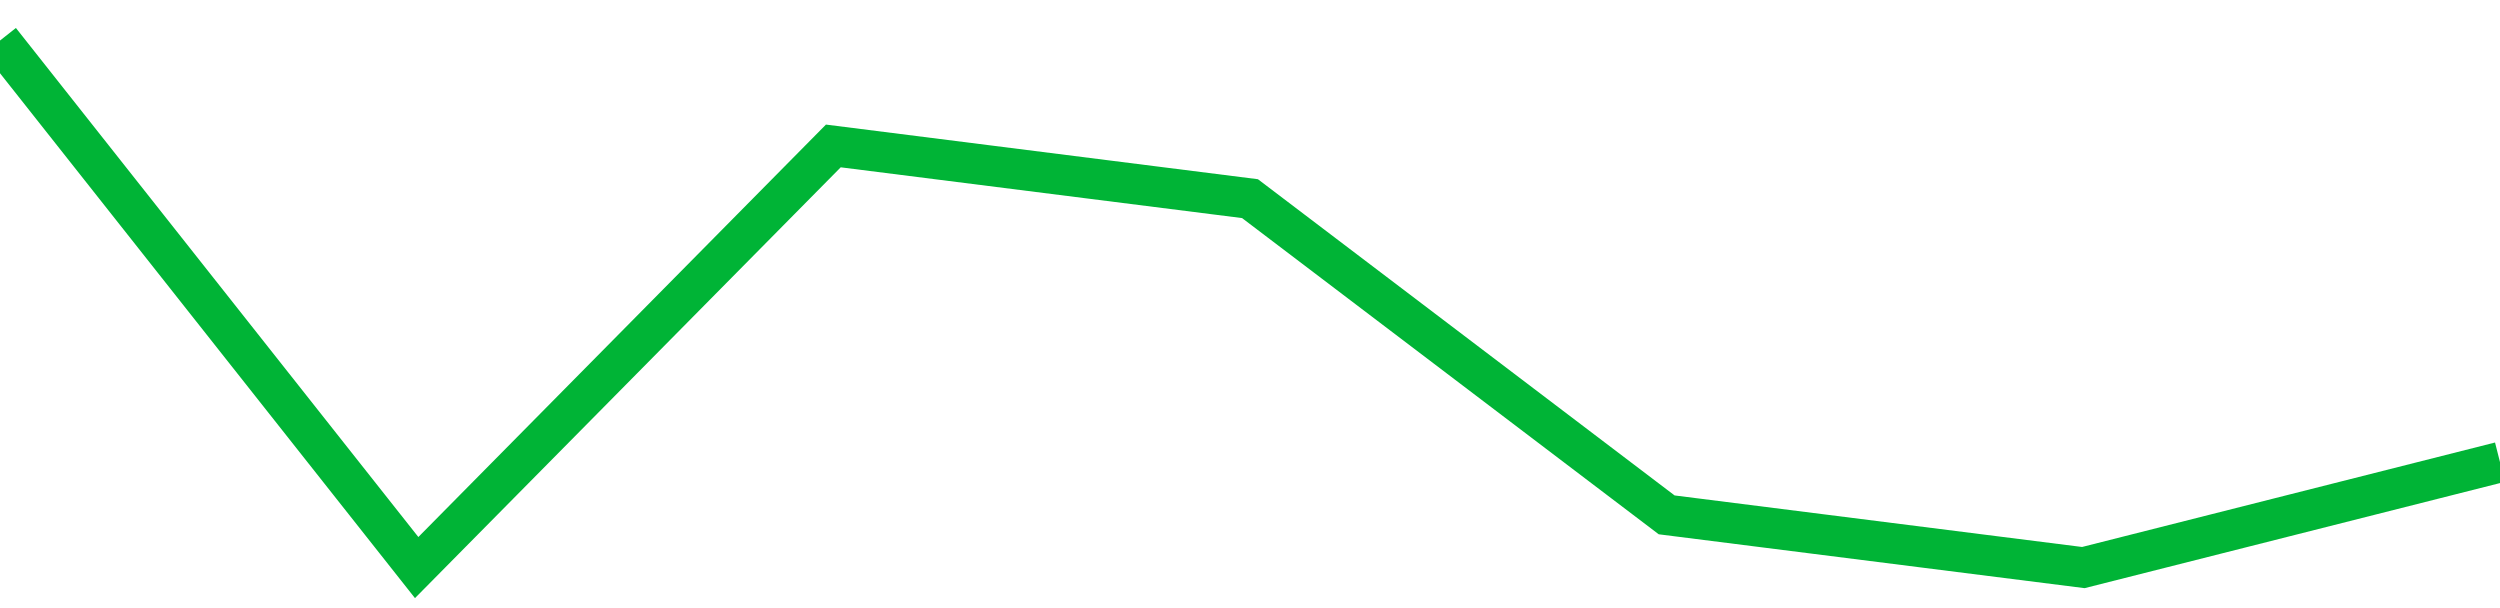 <!-- Generated with https://github.com/jxxe/sparkline/ --><svg viewBox="0 0 185 45" class="sparkline" xmlns="http://www.w3.org/2000/svg"><path class="sparkline--fill" d="M 0 3 L 0 3 L 30.833 42 L 61.667 10.8 L 92.5 14.7 L 123.333 38.1 L 154.167 42 L 185 34.2 V 45 L 0 45 Z" stroke="none" fill="none" ></path><path class="sparkline--line" d="M 0 3 L 0 3 L 30.833 42 L 61.667 10.8 L 92.5 14.7 L 123.333 38.1 L 154.167 42 L 185 34.2" fill="none" stroke-width="3" stroke="#00B436" ></path></svg>